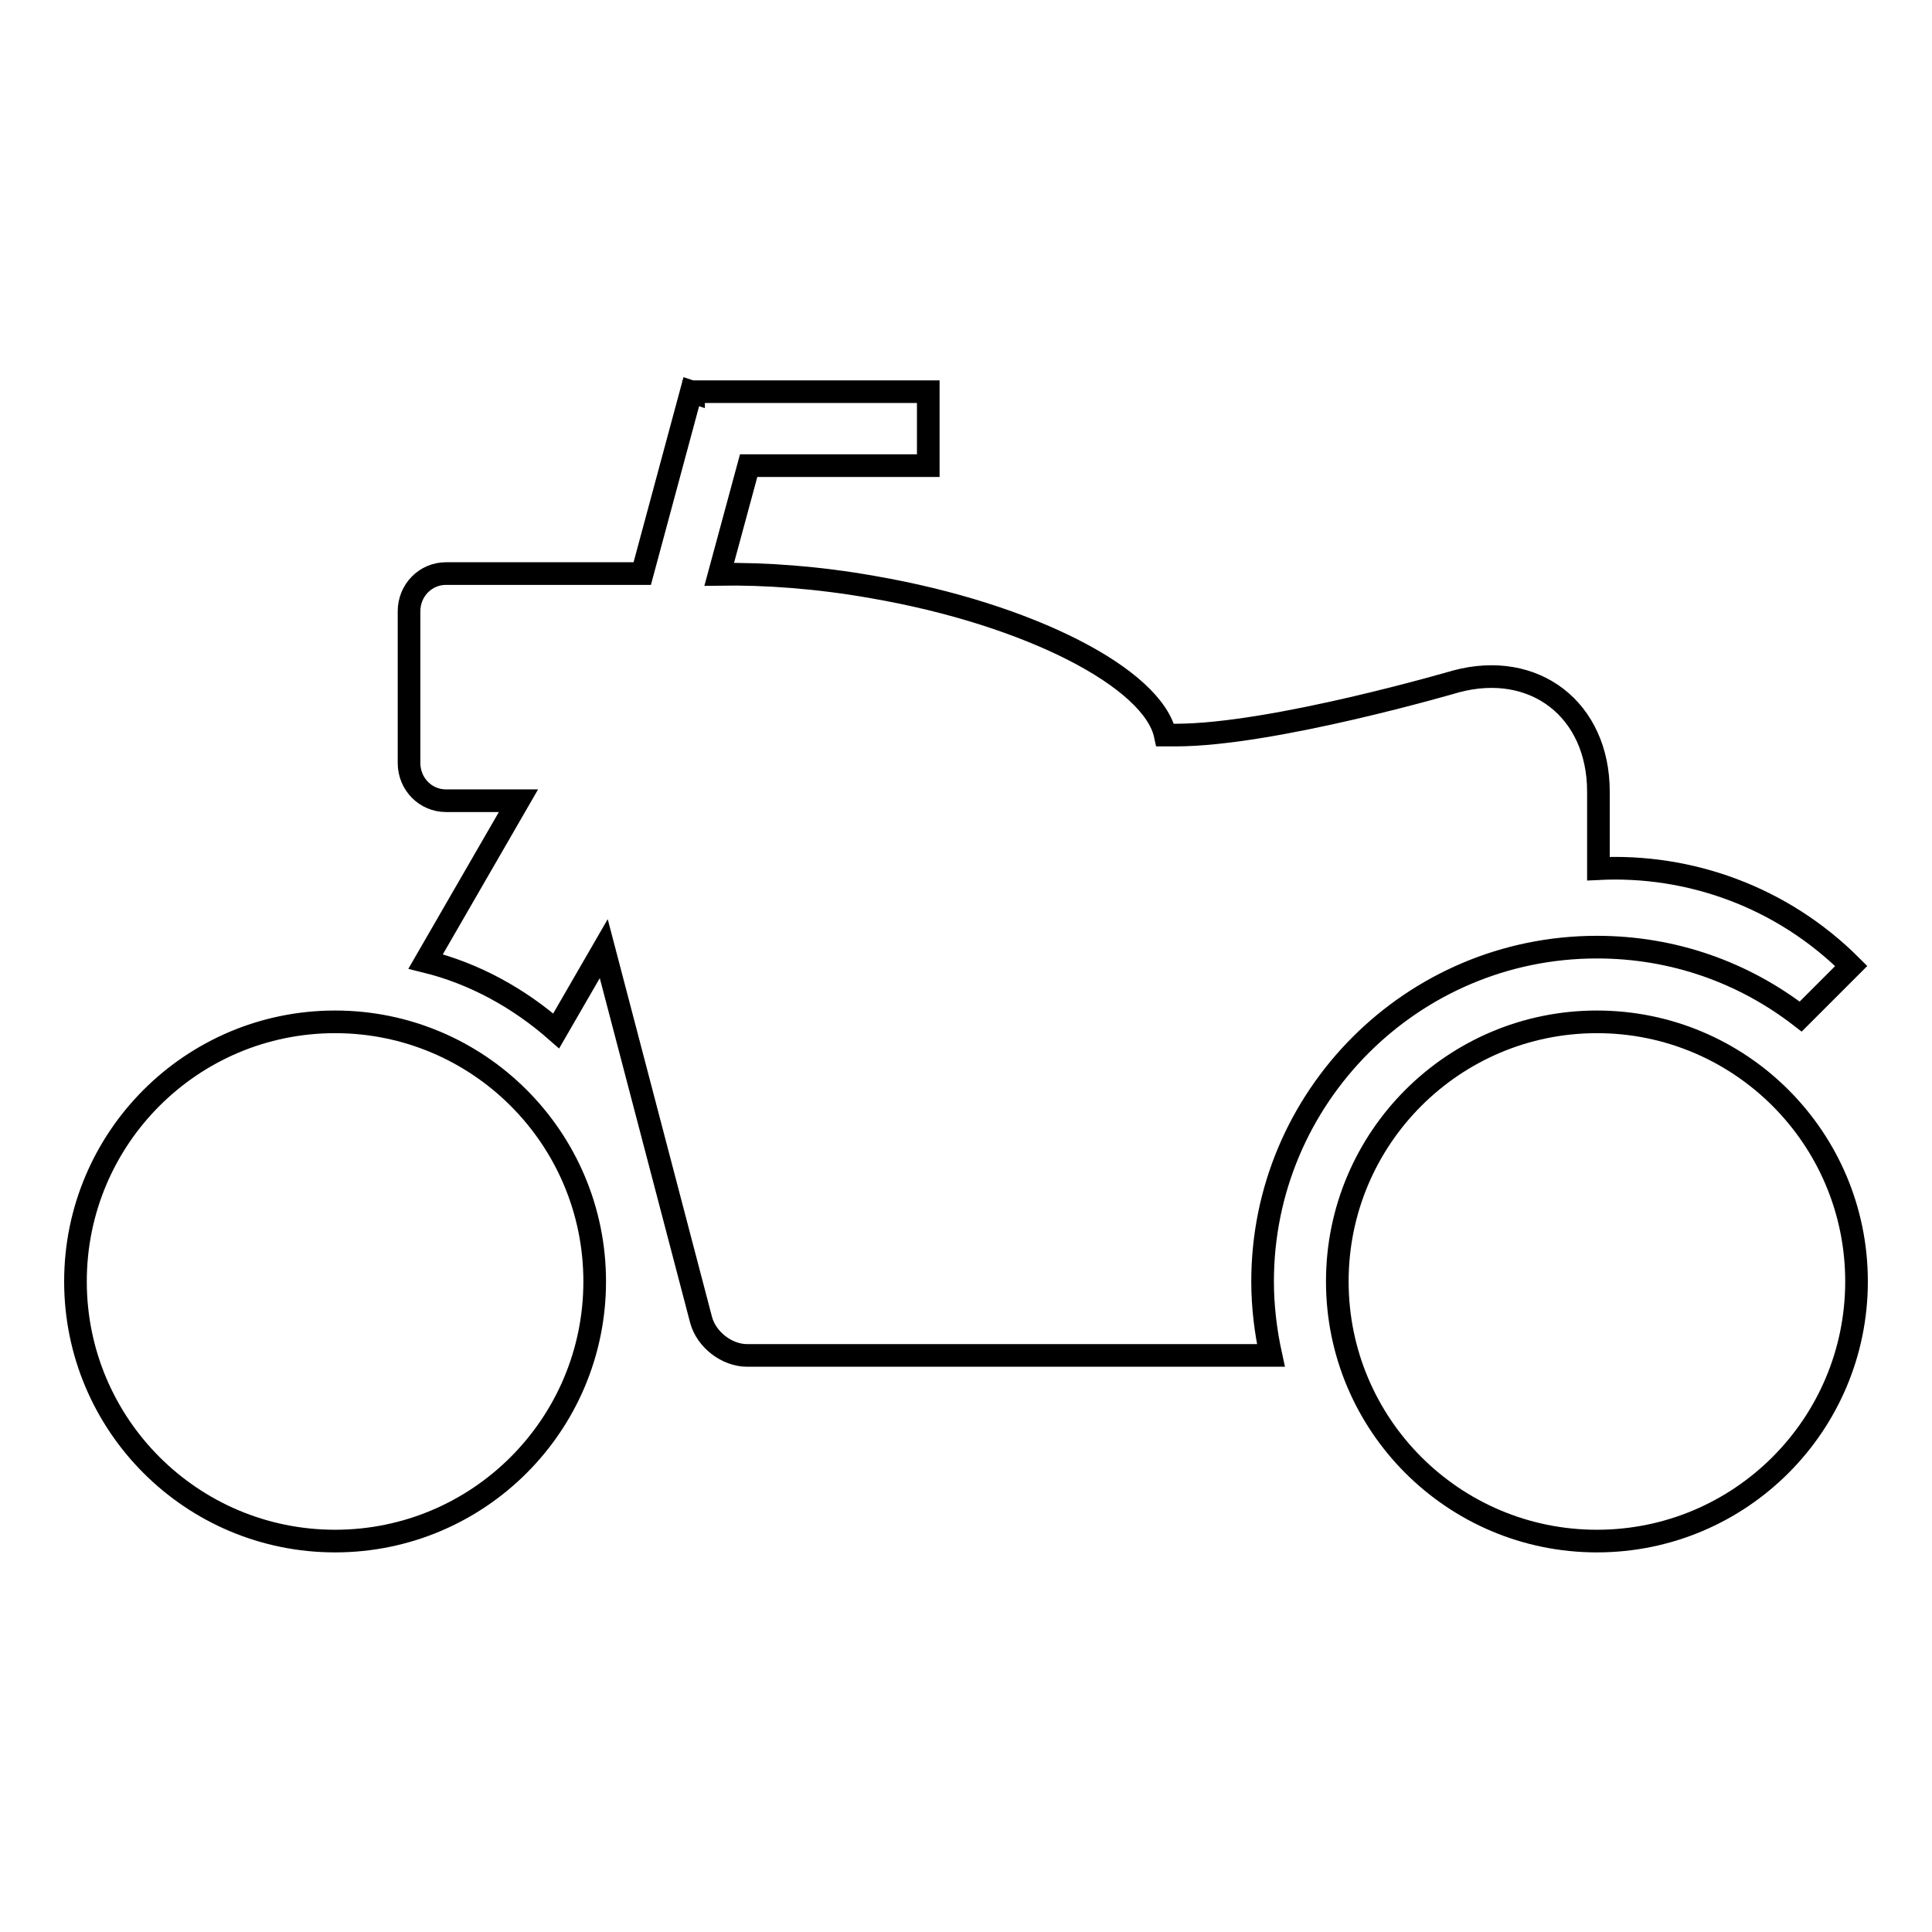 <?xml version="1.0" encoding="utf-8"?>
<!-- Svg Vector Icons : http://www.onlinewebfonts.com/icon -->
<!DOCTYPE svg PUBLIC "-//W3C//DTD SVG 1.1//EN" "http://www.w3.org/Graphics/SVG/1.1/DTD/svg11.dtd">
<svg version="1.1" xmlns="http://www.w3.org/2000/svg" xmlns:xlink="http://www.w3.org/1999/xlink" x="0px" y="0px" viewBox="0 0 256 256" enable-background="new 0 0 256 256" xml:space="preserve">
<g><g><path stroke-width="3" fill-opacity="0" stroke="#000000"  d="M73.7,136.6l6.3-10.9l0,0l12.9,49.2c0.7,2.6,3.4,4.7,6.1,4.7h69.4l0,0c-0.7-3.2-1.1-6.5-1.1-9.8c0-24.4,19.8-44.3,44.3-44.3c10.2,0,19.5,3.4,27,9.2l6.7-6.7l0,0c-9.2-9.2-21.5-13.5-33.5-12.9l0,0c0-6.4,0-10.2,0-10.2c0-10.9-8.5-17.4-18.9-14.6c0,0-24.2,7.1-37.1,7.1c-0.5,0-0.9,0-1.4,0c-1.6-7.5-17.9-16-38.7-19.6c-7.3-1.3-14.3-1.8-20.4-1.7l0,0l3.9-14.4H123v-9.8H91.9l0,0.1l0,0l-0.3-0.1l-6.5,24.1H59.1c-2.7,0-4.9,2.2-4.9,5v20.1c0,2.8,2.2,5,4.9,5h9.6l-12.3,21.3C62.9,129,68.8,132.3,73.7,136.6L73.7,136.6z M44.4,204.2c19,0,34.4-15.4,34.4-34.4c0-19-15.4-34.4-34.4-34.4c-19,0-34.4,15.4-34.4,34.4C10,188.8,25.4,204.2,44.4,204.2z M211.6,204.2c19,0,34.4-15.4,34.4-34.4c0-19-15.4-34.4-34.4-34.4c-19,0-34.4,15.4-34.4,34.4C177.2,188.8,192.6,204.2,211.6,204.2z"/></g></g>
</svg>